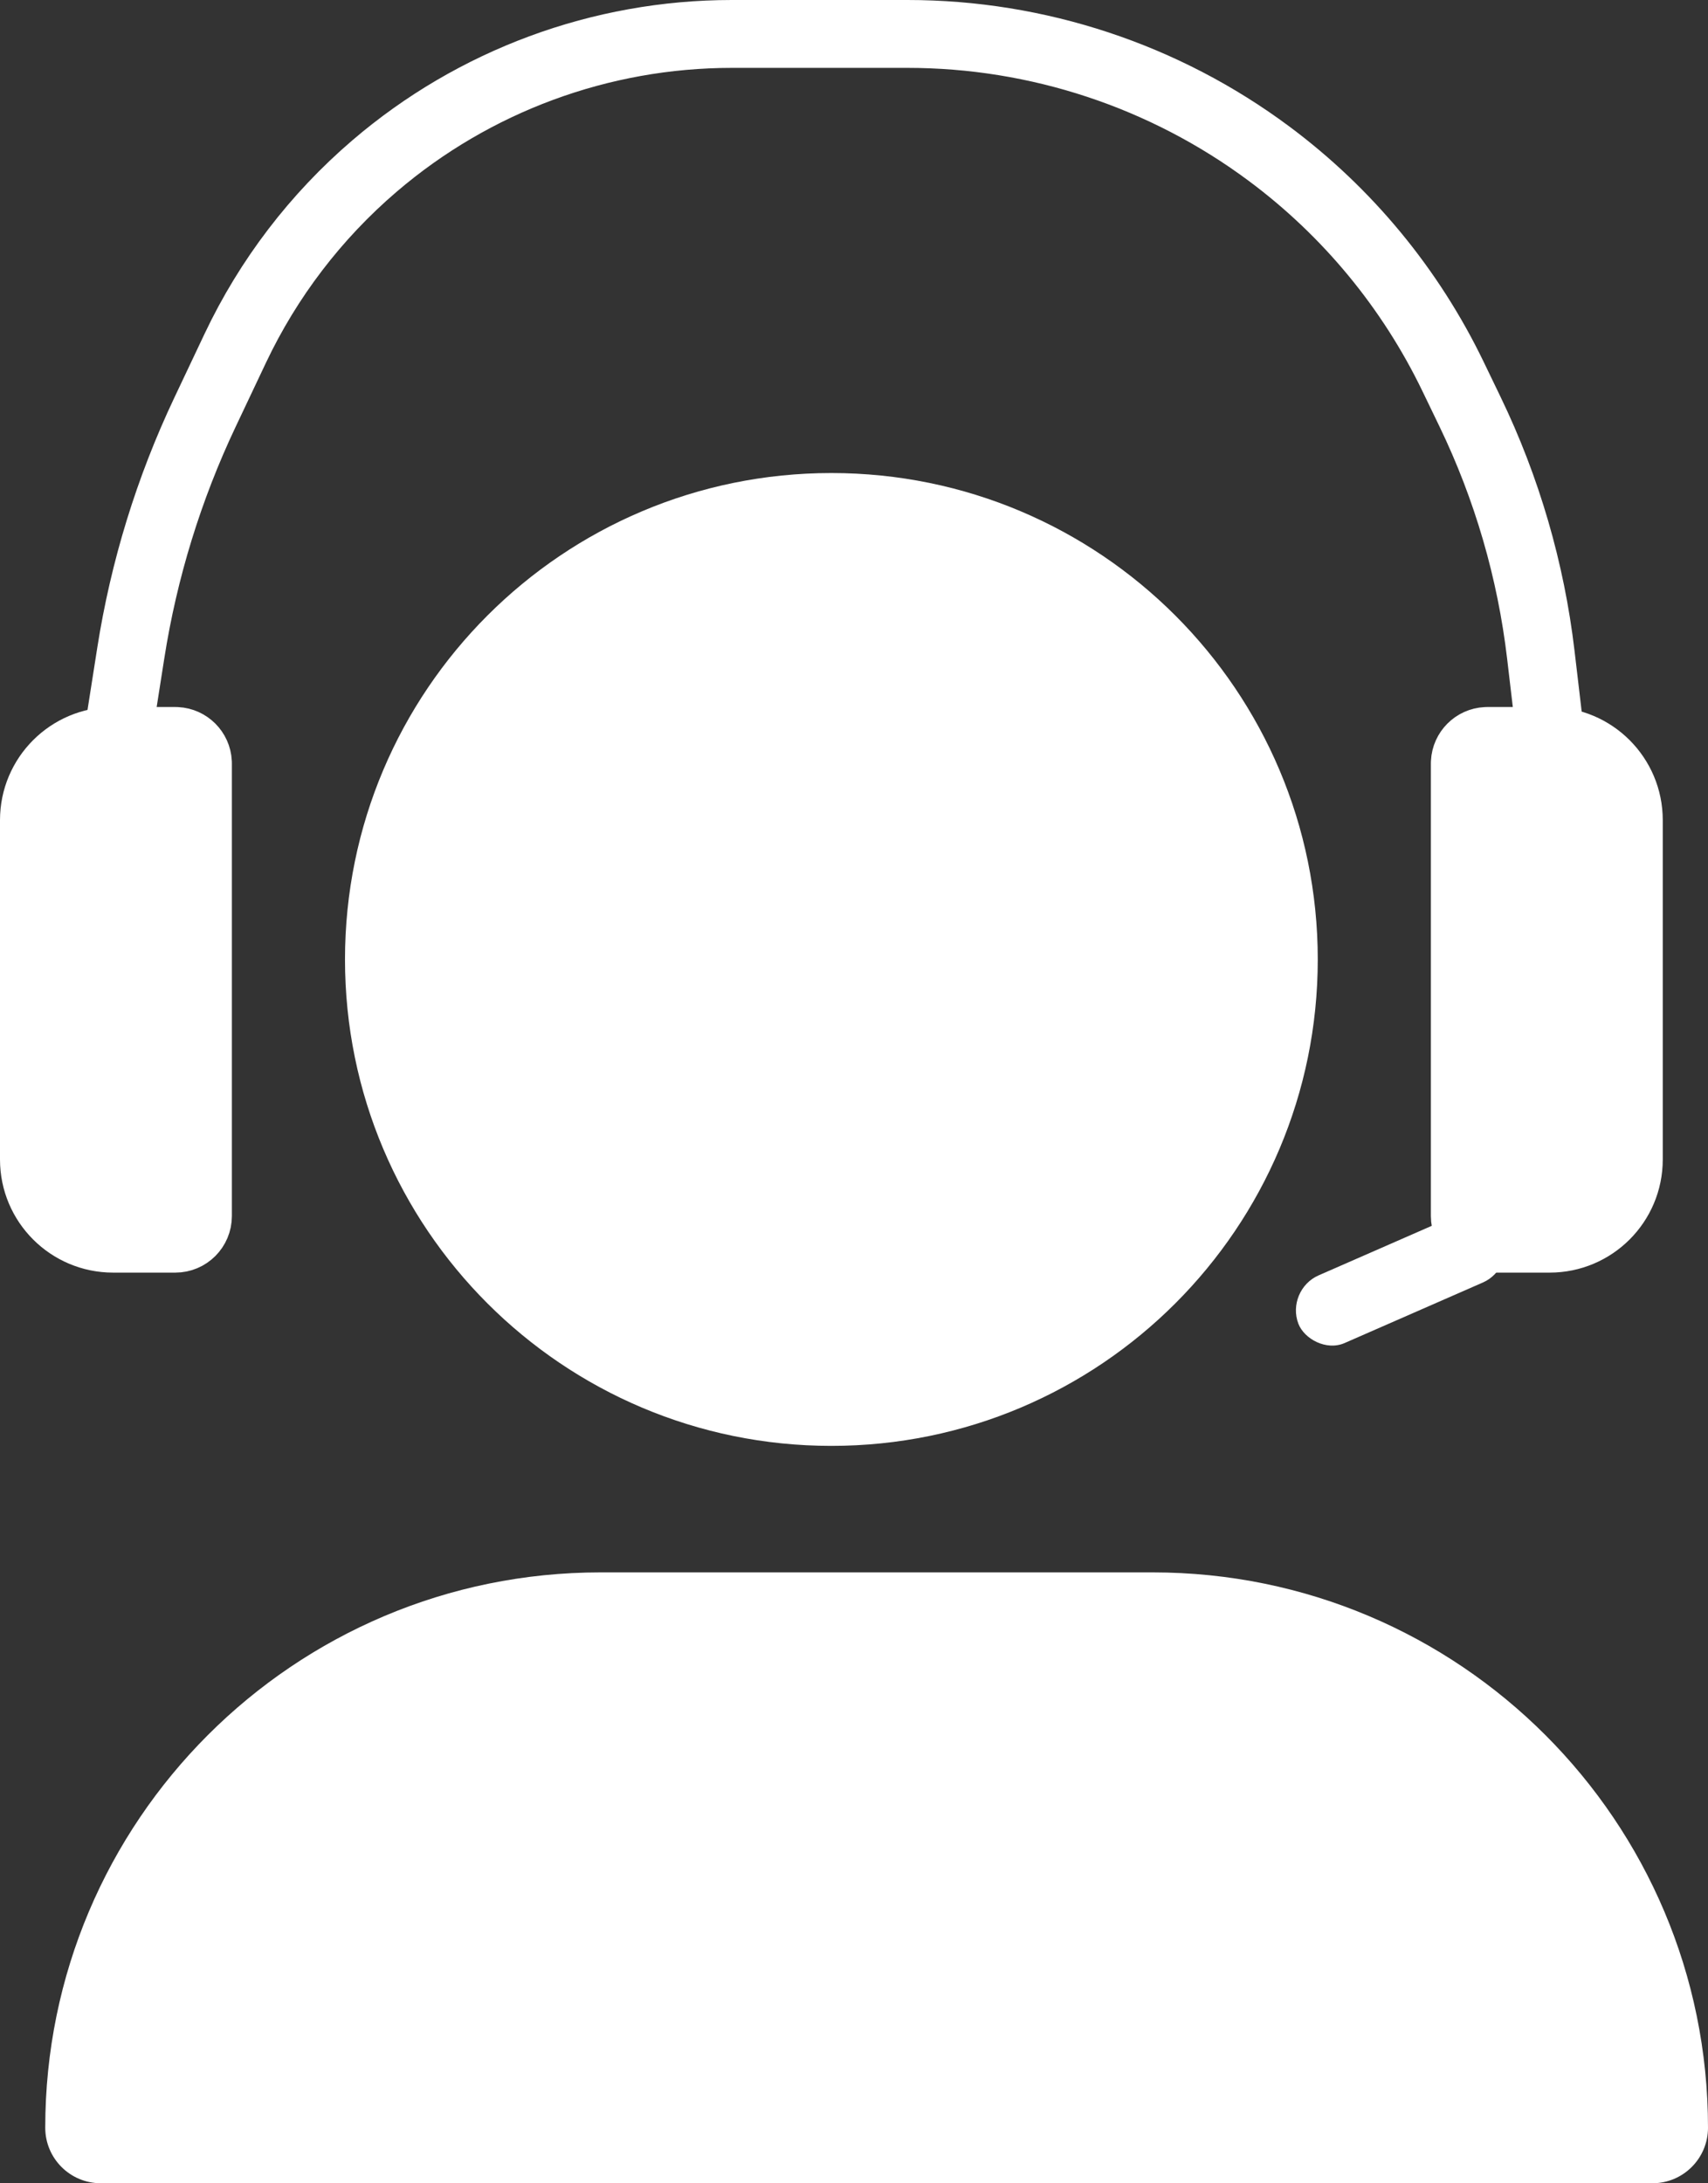<svg width="302" height="386" viewBox="0 0 302 386" fill="none" xmlns="http://www.w3.org/2000/svg">
<rect x="0" y="0" width="302" height="386" fill="#333333" stroke="none"/>
<path d="M8 376.182C8 321.957 51.958 278 106.182 278H203.818C258.043 278 302 321.957 302 376.182V376.182C302 381.604 297.604 386 292.182 386H17.818C12.396 386 8 381.604 8 376.182V376.182Z" fill="white"/>
<path d="M147 87.633C192.287 87.633 229 124.345 229 169.633C229 214.92 192.287 251.633 147 251.633C101.713 251.633 65 214.92 65 169.633C65 124.345 101.713 87.633 147 87.633Z" fill="white" stroke="white" stroke-width="8"/>
<path d="M21 129L23.127 115.445C25.438 100.716 29.85 86.396 36.228 72.92L41.593 61.586C47.44 49.232 55.828 38.25 66.21 29.36V29.36C83.812 14.285 106.223 6 129.398 6H160.459C183.474 6 205.877 13.414 224.348 27.144V27.144C238.225 37.458 249.398 50.98 256.913 66.552L259.925 72.794C266.457 86.329 270.688 100.857 272.444 115.782L274 129" stroke="white" stroke-width="12"/>
<path d="M263 129H274C282.837 129 290 136.163 290 145V205C290 213.837 282.837 221 274 221H263C259.686 221 257 218.314 257 215V135L257.008 134.691C257.163 131.623 259.623 129.163 262.691 129.008L263 129Z" fill="white" stroke="white" stroke-width="8"/>
<path d="M31 129H20C11.163 129 4 136.163 4 145V205C4 213.837 11.163 221 20 221H31C34.314 221 37 218.314 37 215V135L36.992 134.691C36.837 131.623 34.377 129.163 31.309 129.008L31 129Z" fill="white" stroke="white" stroke-width="8"/>
<rect width="39.515" height="12.821" rx="6.411" transform="matrix(0.916 -0.401 0.359 0.933 227.273 228.059)" fill="white"/>
</svg>
